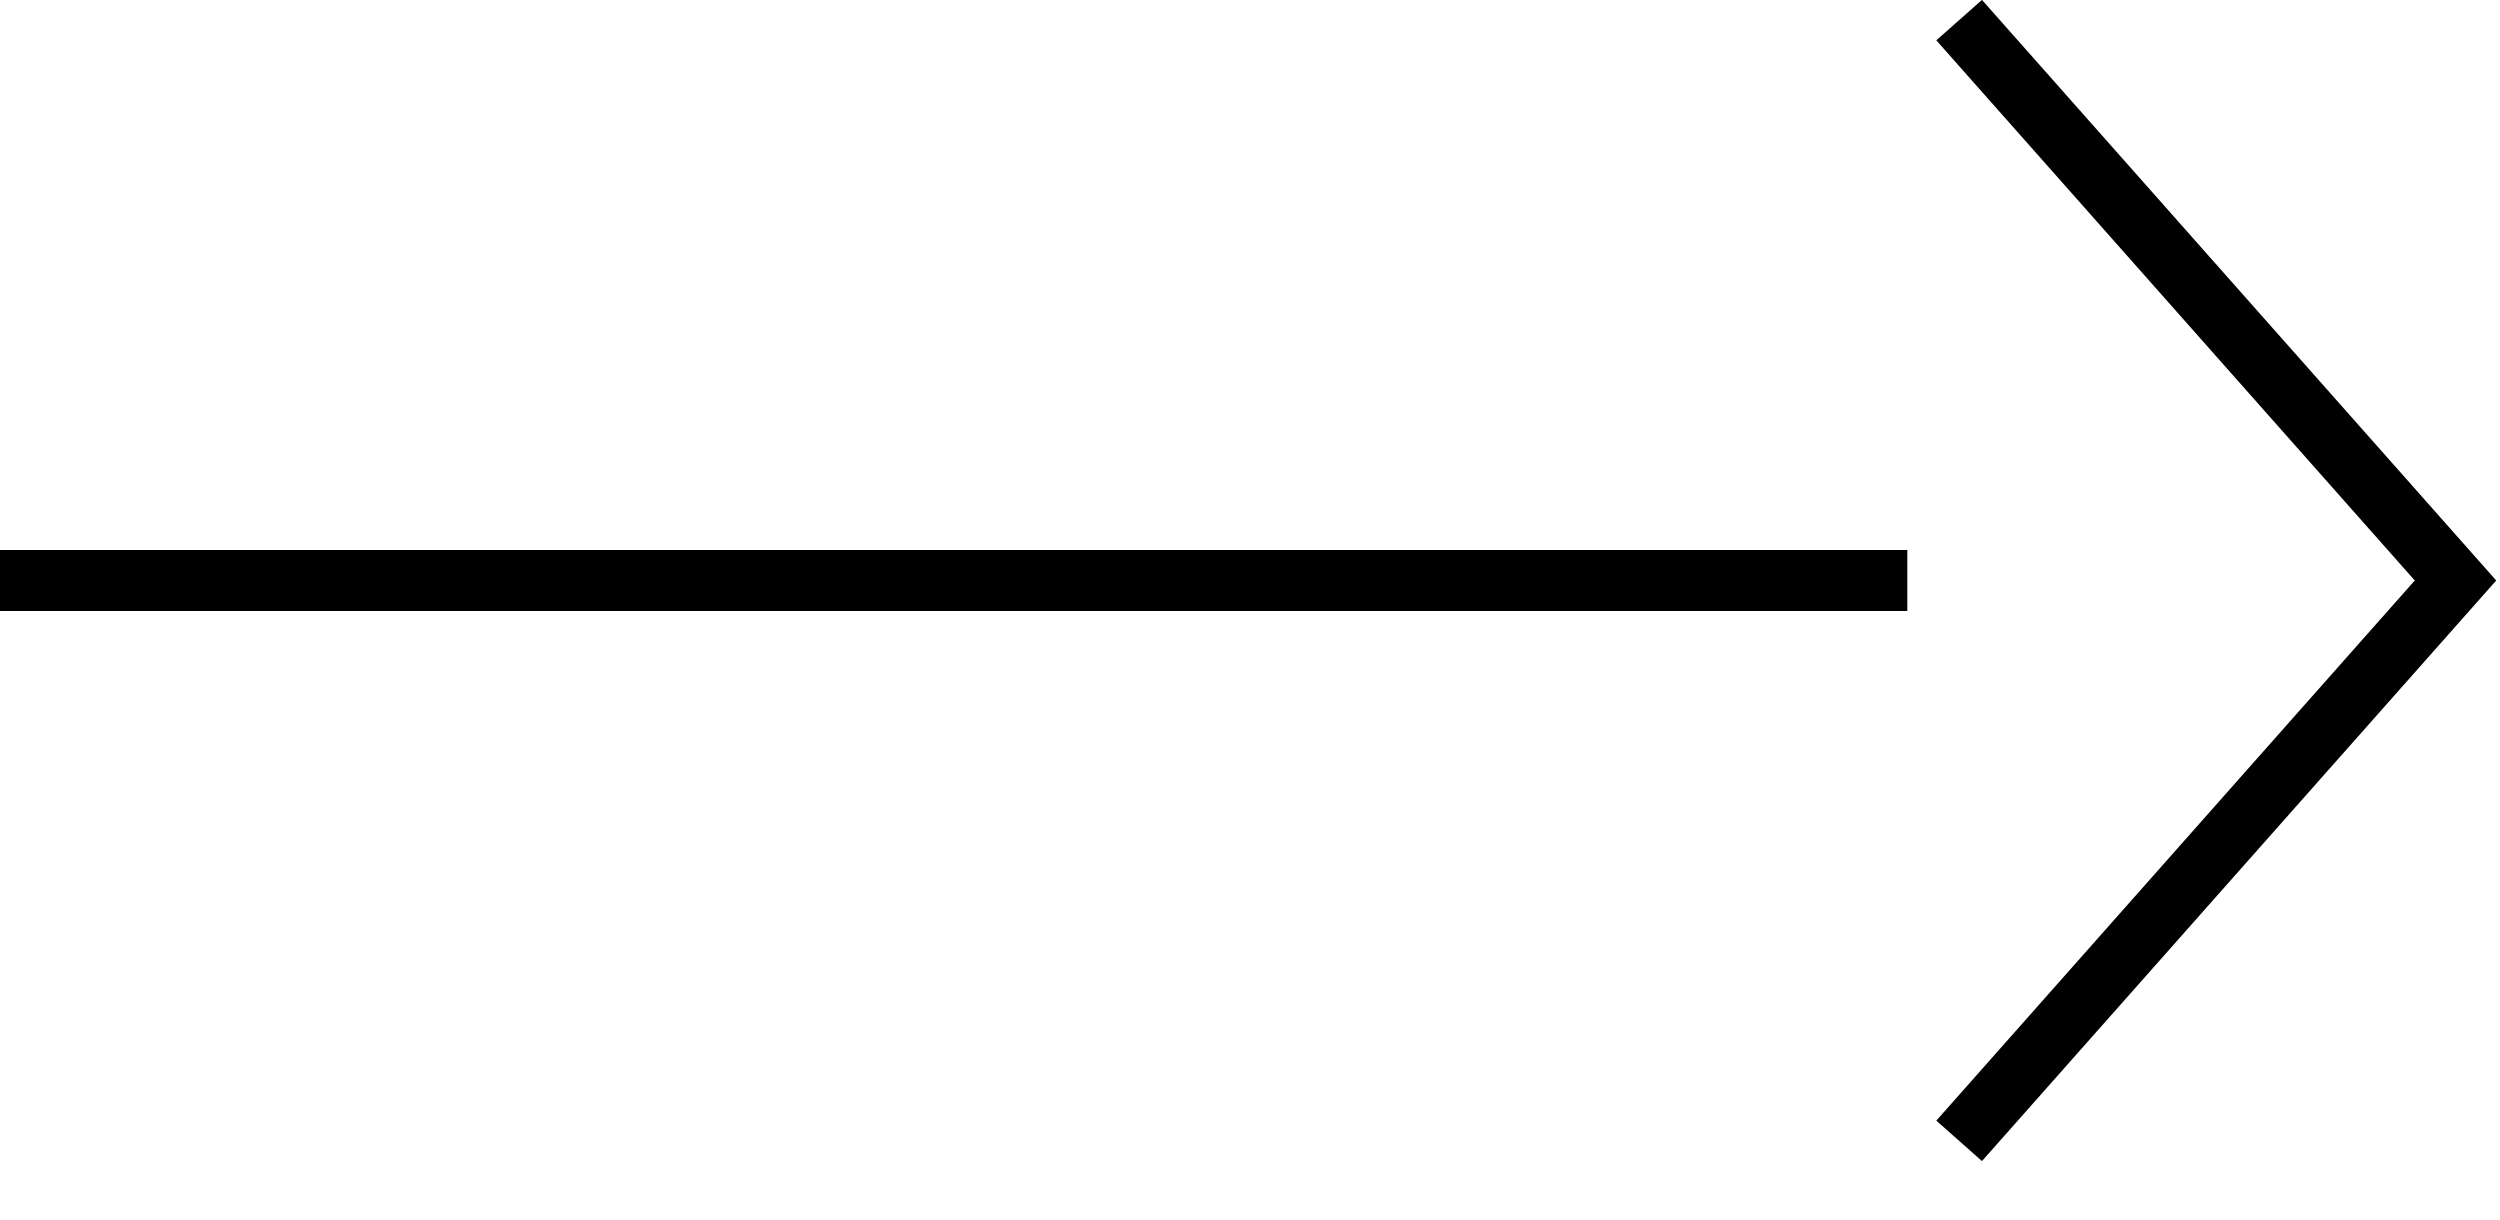 <svg width="41" height="20" viewBox="0 0 41 20" fill="none" xmlns="http://www.w3.org/2000/svg">
<g clip-path="url(#clip0_42_48)">
<path d="M32.13 0.33L40.27 9.52L32.13 18.71" stroke="black" stroke-miterlimit="10"/>
<path d="M31.28 9.52H0" stroke="black" stroke-miterlimit="10"/>
</g>
<defs>
<clipPath id="clip0_42_48">
<rect width="40.94" height="19.04" fill="white"/>
</clipPath>
</defs>
</svg>
